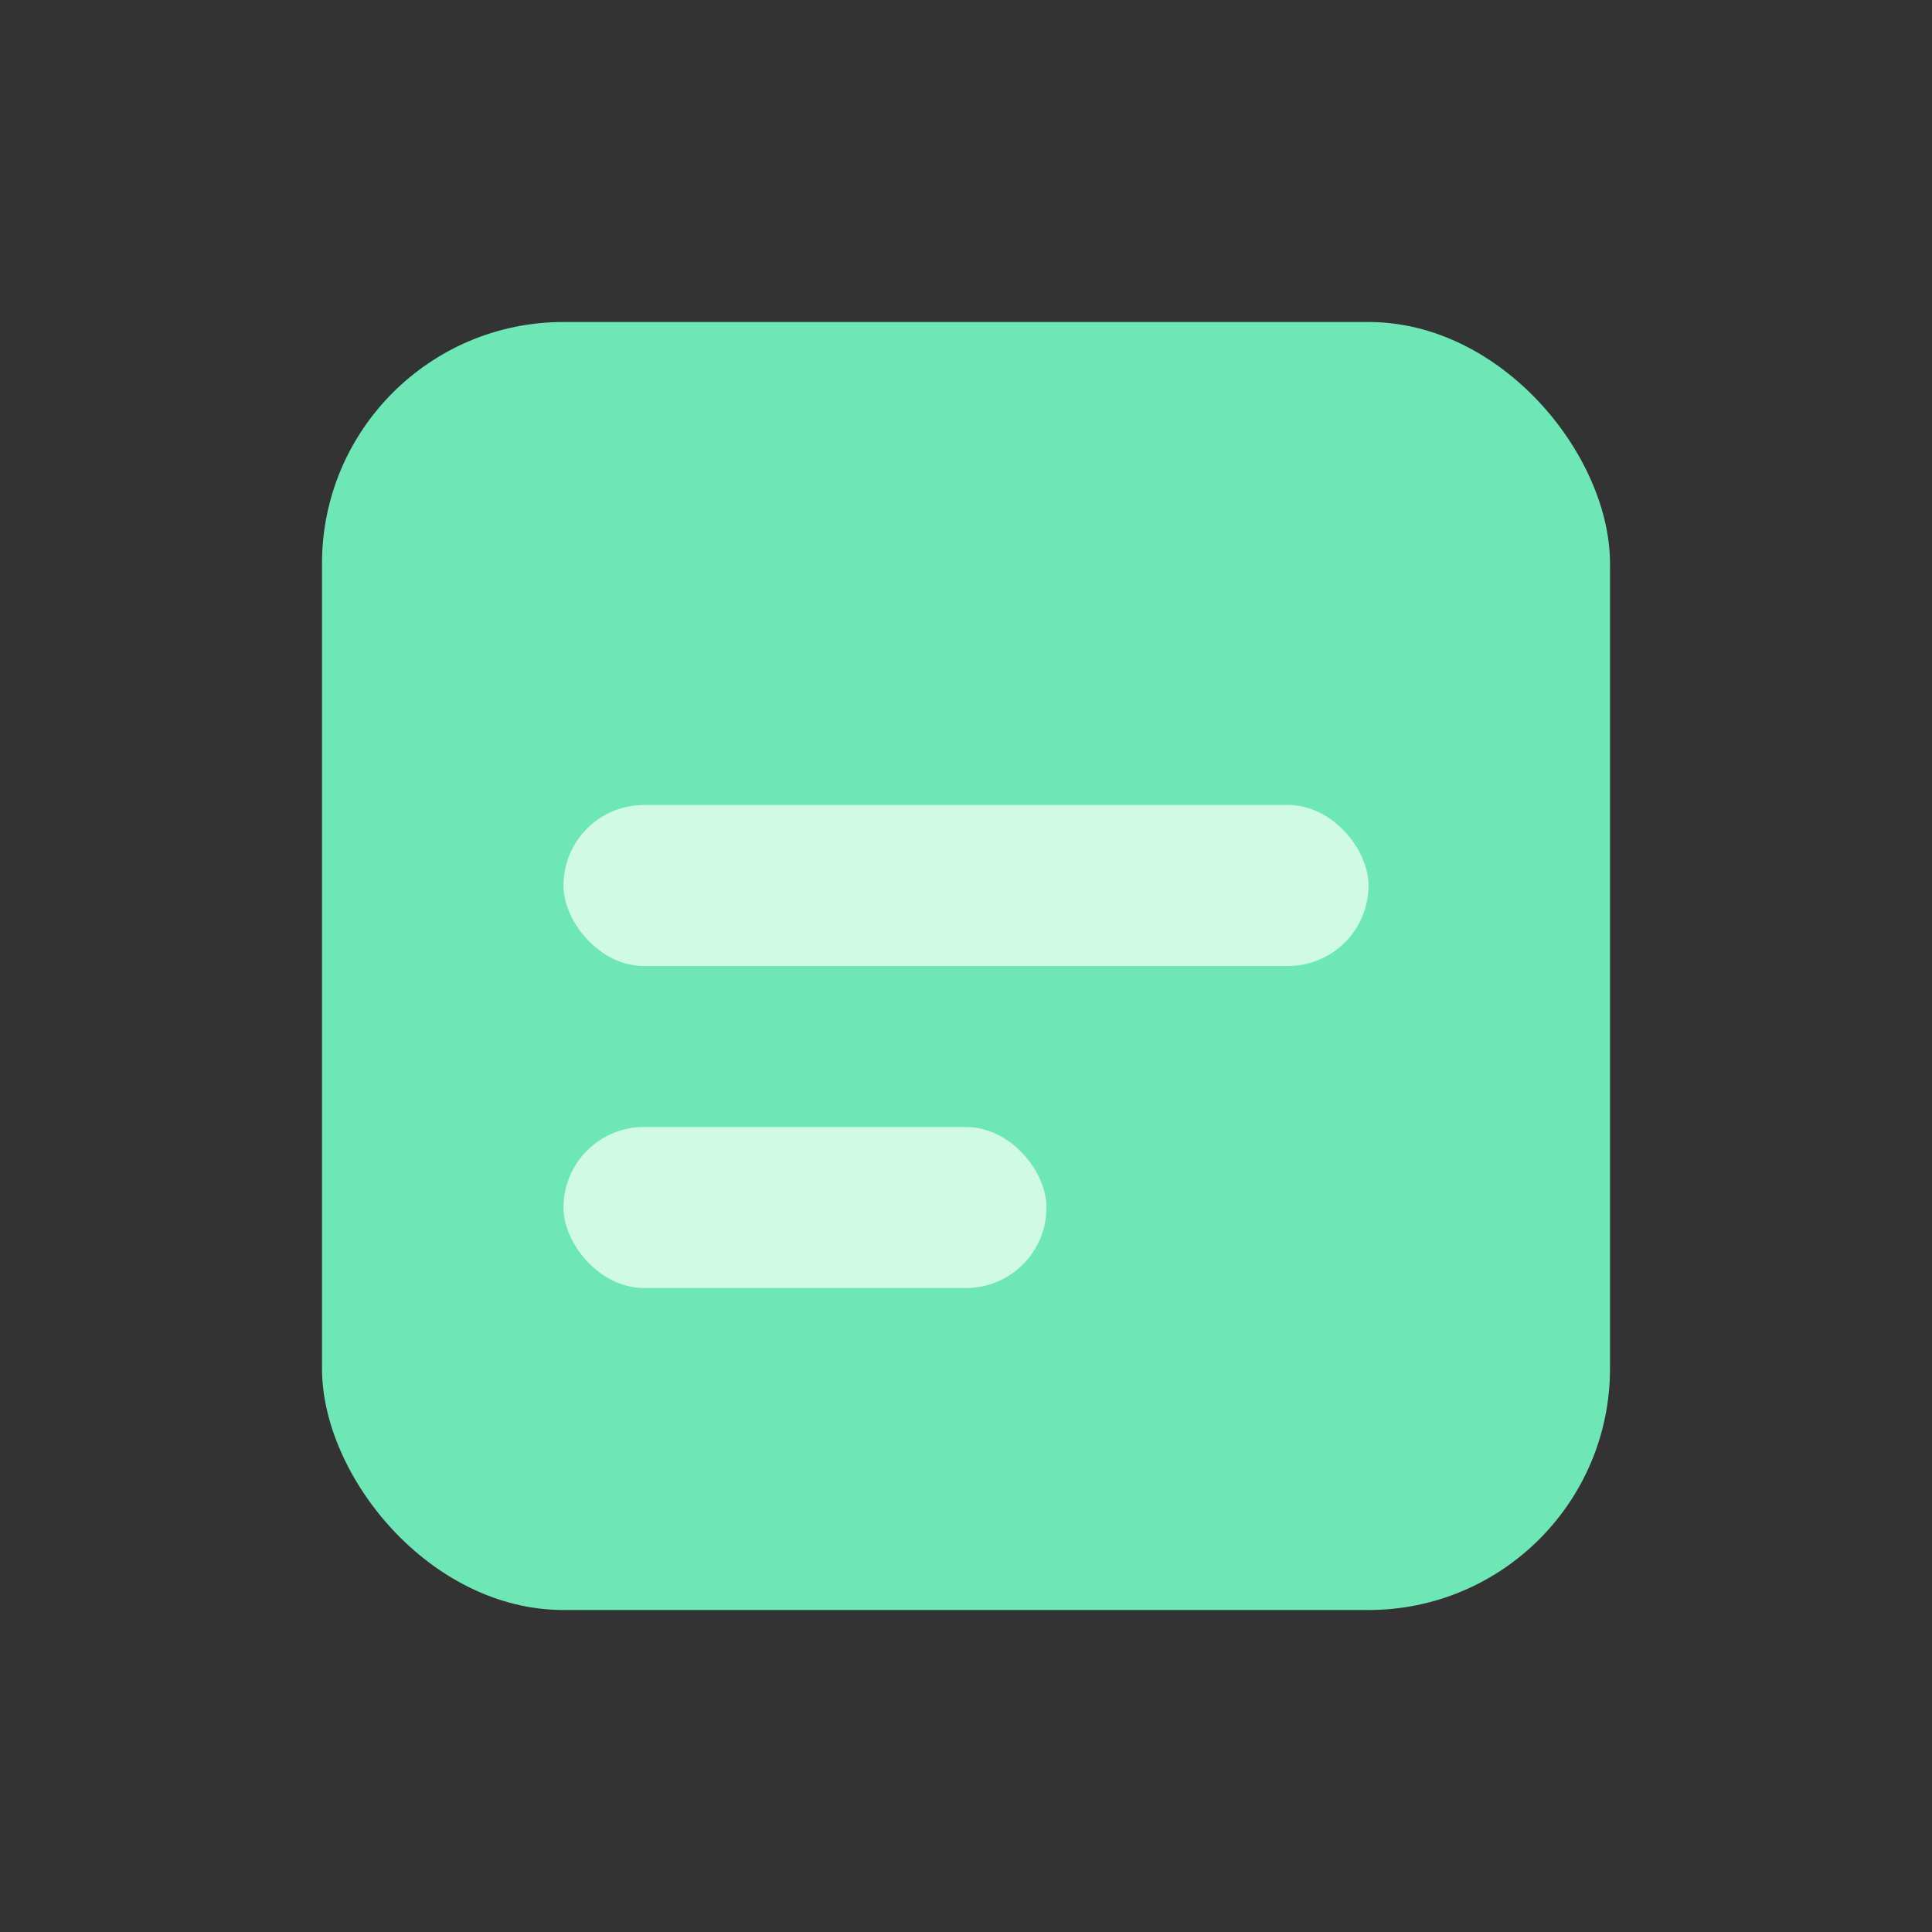 <svg width="48" height="48" fill="none" viewBox="0 0 48 48" xmlns="http://www.w3.org/2000/svg"><rect x="0" y="0" width="48" height="48" fill="#333333" stroke="none"/><rect x="8" y="8" width="32" height="32" rx="6" fill="#6EE7B7"/><rect x="14" y="20" width="20" height="4" rx="2" fill="#D1FAE5"/><rect x="14" y="28" width="12" height="4" rx="2" fill="#D1FAE5"/></svg>

